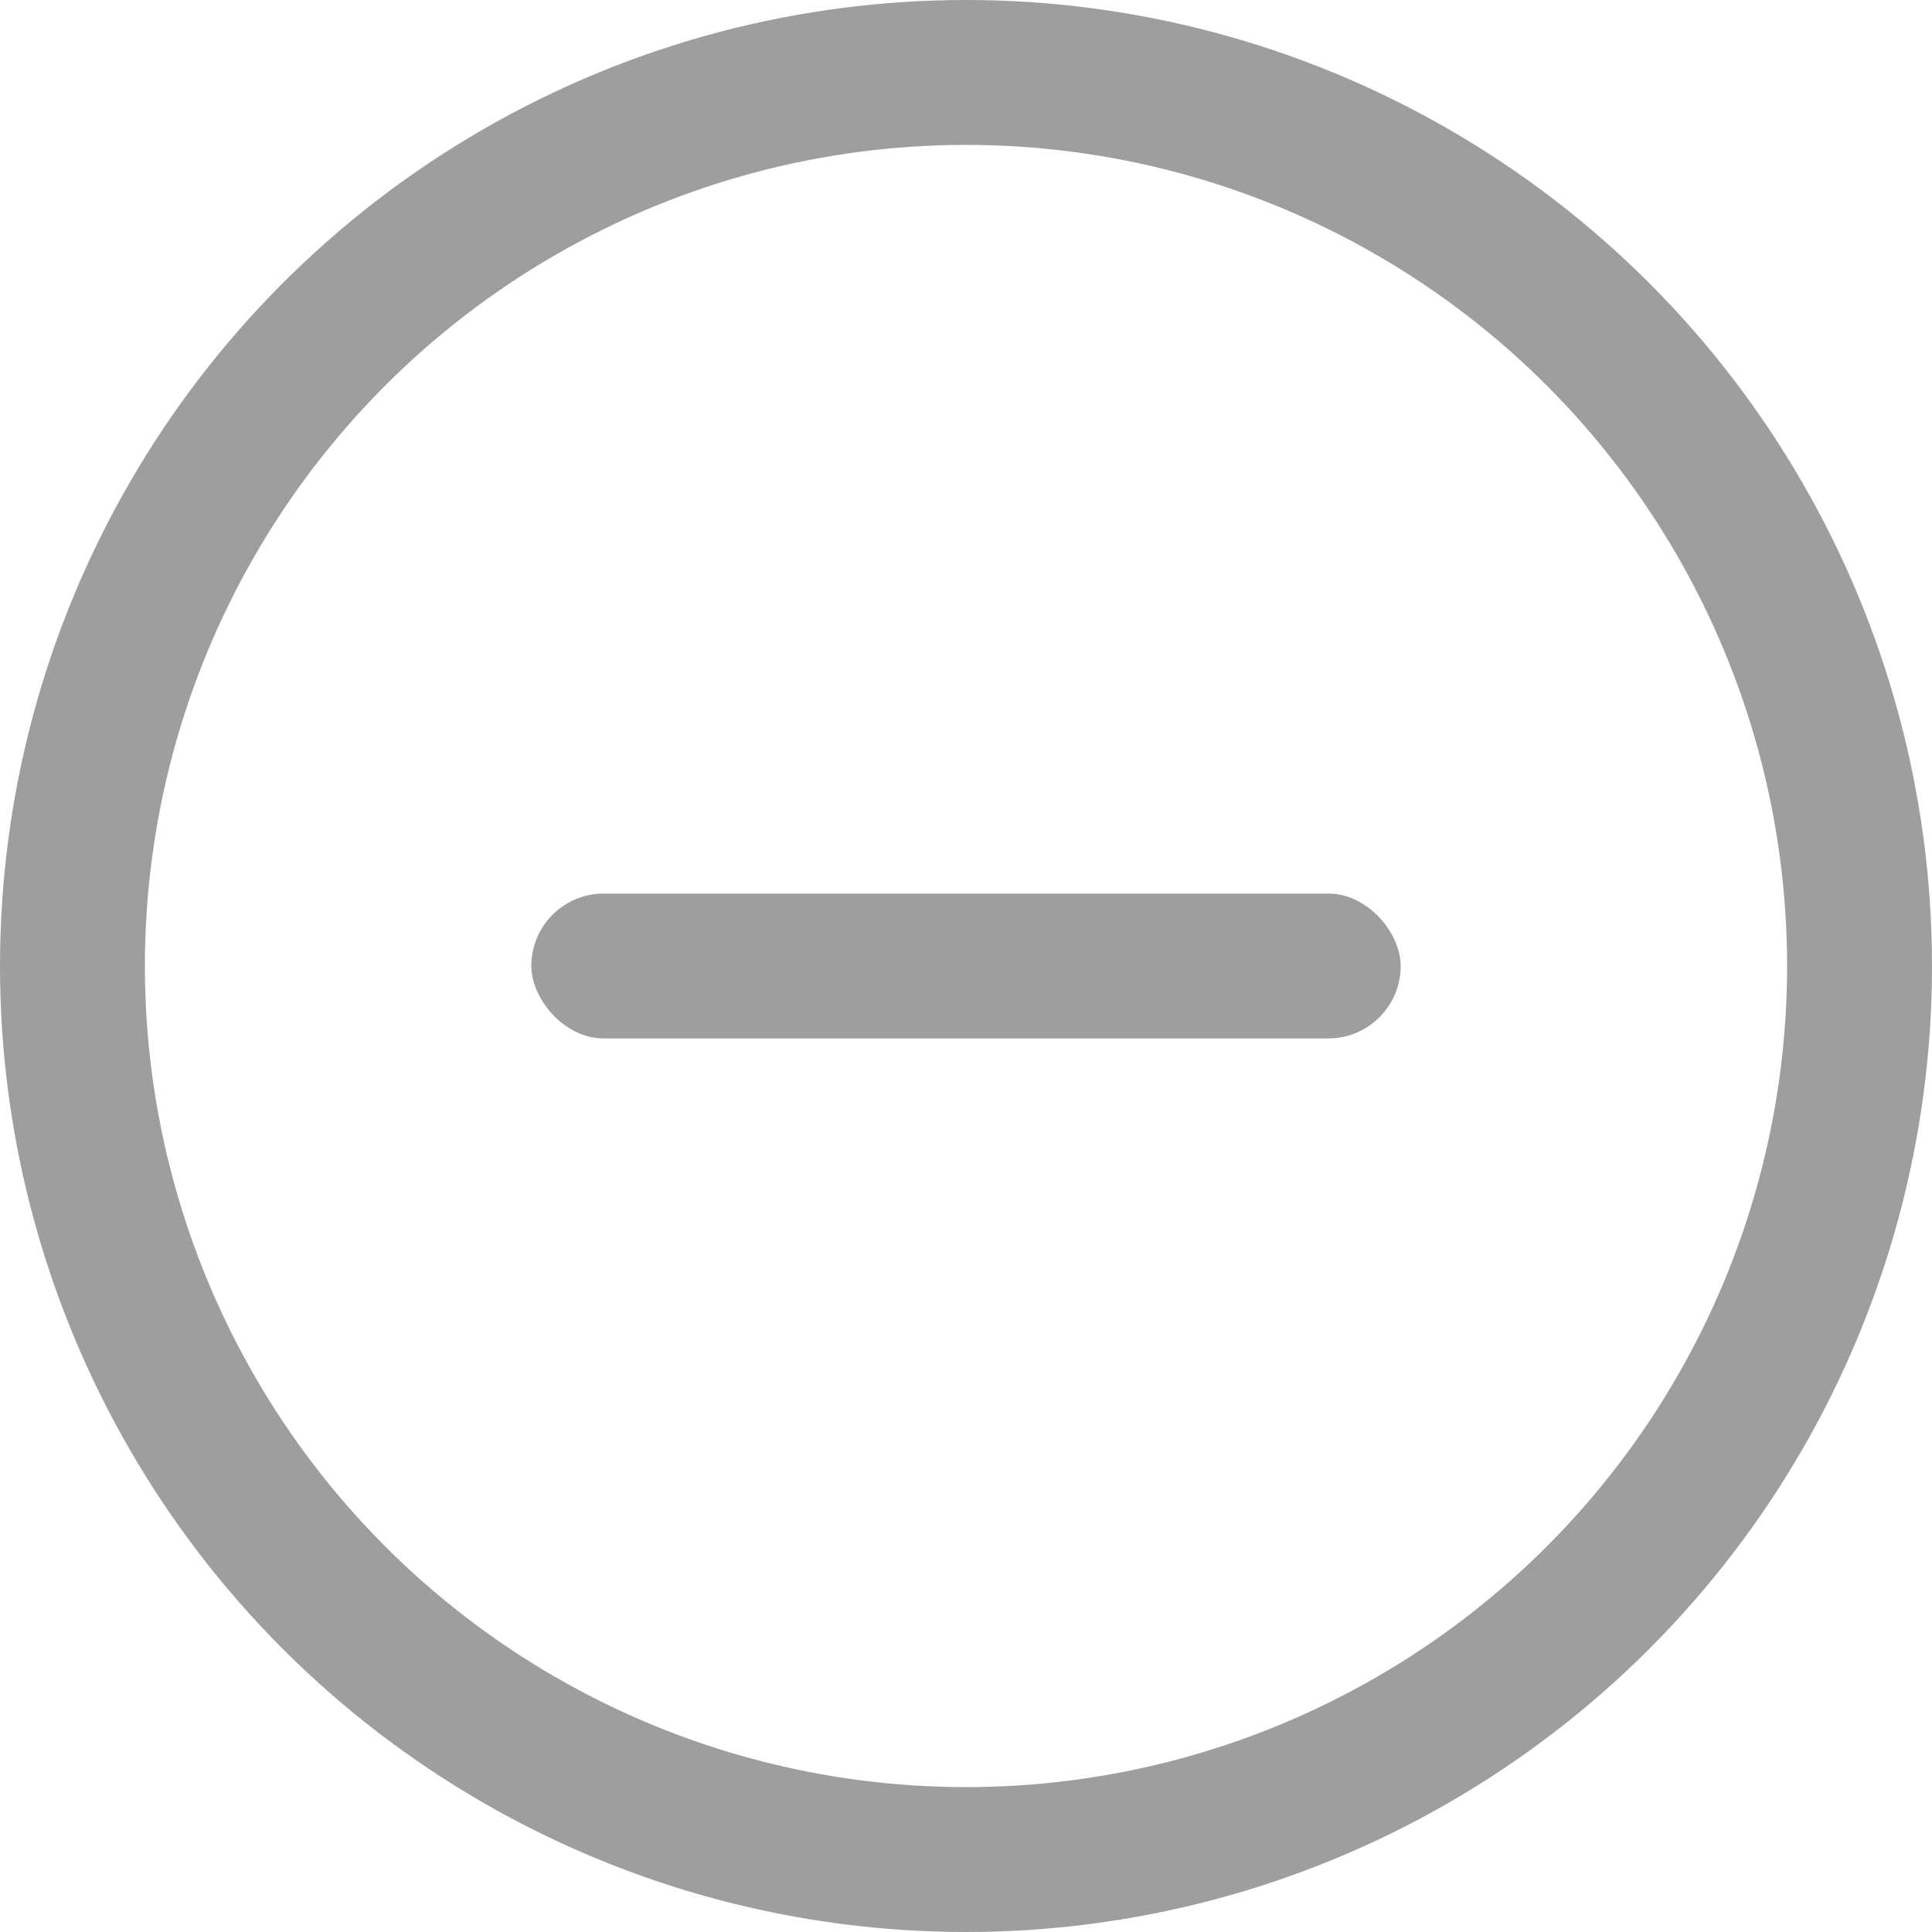<svg xmlns="http://www.w3.org/2000/svg" width="20" height="20" viewBox="0 0 20 20">
  <g id="グループ_6436" data-name="グループ 6436" transform="translate(-874 -4700)" opacity="0.996">
    <g id="楕円形_8" data-name="楕円形 8" transform="translate(874 4700)" fill="none" stroke="#9e9e9e" stroke-width="1.5">
      <circle cx="10" cy="10" r="10" stroke="none"/>
      <circle cx="10" cy="10" r="9.25" fill="none"/>
    </g>
    <g id="グループ_215" data-name="グループ 215" transform="translate(-12 12.5)">
      <rect id="長方形_181" data-name="長方形 181" width="9" height="1.5" rx="0.75" transform="translate(891.5 4696.75)" fill="#9e9e9e"/>
    </g>
  </g>
</svg>
